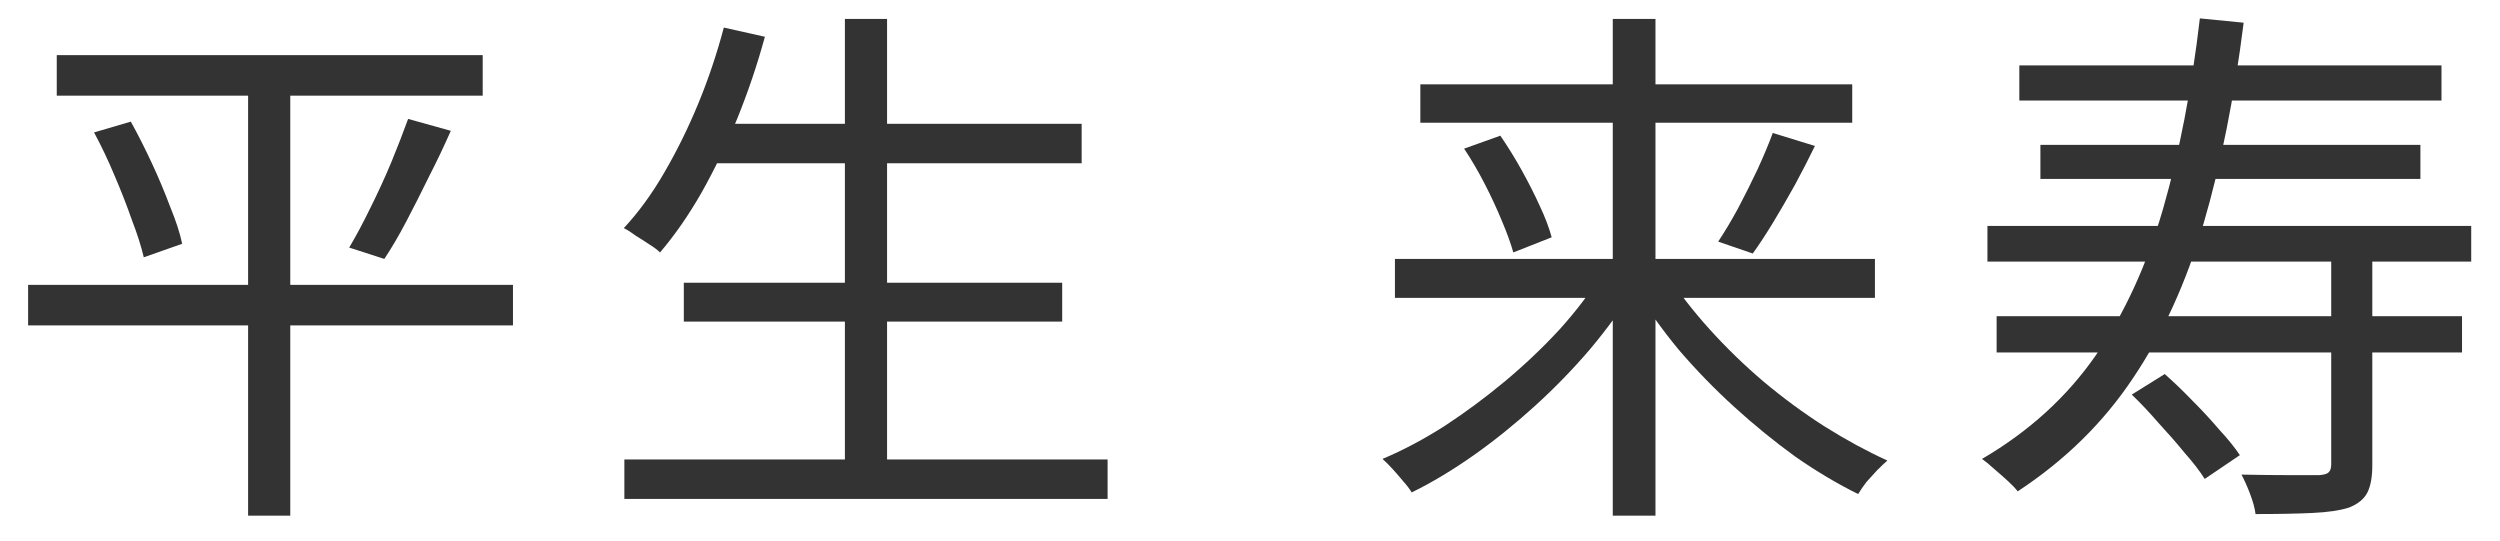 <svg width="74" height="16" viewBox="0 0 74 16" fill="none" xmlns="http://www.w3.org/2000/svg">
<path d="M59.772 1.936H72.268V2.976H59.772V1.936ZM60.396 4.288H71.644V5.296H60.396V4.288ZM58.828 6.688H73.148V7.744H58.828V6.688ZM59.1 9.36H72.876V10.432H59.1V9.36ZM69.004 7.6H70.22V13.776C70.22 14.117 70.172 14.384 70.076 14.576C69.98 14.768 69.799 14.917 69.532 15.024C69.265 15.109 68.903 15.163 68.444 15.184C67.996 15.205 67.436 15.216 66.764 15.216C66.743 15.045 66.689 14.848 66.604 14.624C66.519 14.4 66.433 14.208 66.348 14.048C66.892 14.059 67.377 14.064 67.804 14.064C68.231 14.064 68.513 14.064 68.652 14.064C68.791 14.053 68.881 14.027 68.924 13.984C68.977 13.941 69.004 13.861 69.004 13.744V7.6ZM65.116 0.544L66.412 0.672C66.135 2.88 65.74 4.859 65.228 6.608C64.716 8.357 64.017 9.888 63.132 11.2C62.257 12.512 61.121 13.627 59.724 14.544C59.66 14.459 59.564 14.357 59.436 14.24C59.308 14.123 59.175 14.005 59.036 13.888C58.897 13.76 58.775 13.659 58.668 13.584C60.055 12.773 61.175 11.755 62.028 10.528C62.881 9.291 63.548 7.84 64.028 6.176C64.508 4.512 64.871 2.635 65.116 0.544ZM63.1 11.68L64.076 11.072C64.343 11.307 64.615 11.568 64.892 11.856C65.18 12.144 65.447 12.432 65.692 12.72C65.948 12.997 66.151 13.248 66.3 13.472L65.26 14.176C65.111 13.941 64.913 13.685 64.668 13.408C64.433 13.12 64.177 12.827 63.9 12.528C63.633 12.219 63.367 11.936 63.1 11.68Z" fill="#333333"/>
<path d="M41.29 7.664H55.498V8.816H41.29V7.664ZM42.042 2.496H54.826V3.632H42.042V2.496ZM47.738 0.56H49.002V15.264H47.738V0.56ZM52.474 3.936L53.722 4.32C53.541 4.693 53.343 5.077 53.13 5.472C52.916 5.856 52.703 6.224 52.49 6.576C52.276 6.928 52.074 7.237 51.882 7.504L50.858 7.152C51.05 6.864 51.247 6.533 51.45 6.16C51.653 5.776 51.844 5.392 52.026 5.008C52.207 4.613 52.356 4.256 52.474 3.936ZM43.338 4.4L44.41 4.016C44.623 4.325 44.831 4.661 45.034 5.024C45.236 5.387 45.418 5.744 45.578 6.096C45.738 6.437 45.855 6.747 45.93 7.024L44.794 7.472C44.719 7.205 44.607 6.896 44.458 6.544C44.309 6.181 44.138 5.813 43.946 5.44C43.754 5.067 43.551 4.72 43.338 4.4ZM47.418 8.096L48.394 8.512C48.01 9.131 47.567 9.739 47.066 10.336C46.565 10.923 46.02 11.483 45.434 12.016C44.847 12.549 44.245 13.035 43.626 13.472C43.007 13.909 42.394 14.277 41.786 14.576C41.722 14.469 41.636 14.357 41.53 14.24C41.434 14.123 41.333 14.005 41.226 13.888C41.119 13.771 41.018 13.669 40.922 13.584C41.53 13.328 42.143 13.003 42.762 12.608C43.38 12.203 43.978 11.76 44.554 11.28C45.141 10.789 45.679 10.277 46.17 9.744C46.66 9.2 47.077 8.651 47.418 8.096ZM49.338 8.112C49.69 8.656 50.111 9.2 50.602 9.744C51.093 10.288 51.626 10.805 52.202 11.296C52.788 11.787 53.391 12.229 54.01 12.624C54.639 13.019 55.258 13.355 55.866 13.632C55.781 13.707 55.679 13.803 55.562 13.92C55.455 14.037 55.349 14.155 55.242 14.272C55.146 14.4 55.066 14.517 55.002 14.624C54.394 14.325 53.775 13.957 53.146 13.52C52.527 13.072 51.925 12.581 51.338 12.048C50.751 11.515 50.202 10.949 49.69 10.352C49.188 9.744 48.751 9.131 48.378 8.512L49.338 8.112Z" fill="#333333"/>
<path d="M20.945 3.664H32.017V4.832H20.945V3.664ZM20.241 8.368H31.441V9.52H20.241V8.368ZM18.481 13.6H32.785V14.768H18.481V13.6ZM25.009 0.56H26.257V14.176H25.009V0.56ZM21.425 0.816L22.641 1.088C22.417 1.909 22.145 2.715 21.825 3.504C21.505 4.283 21.153 5.013 20.769 5.696C20.385 6.368 19.974 6.96 19.537 7.472C19.462 7.397 19.355 7.317 19.217 7.232C19.089 7.147 18.956 7.061 18.817 6.976C18.689 6.88 18.572 6.805 18.465 6.752C18.902 6.283 19.302 5.733 19.665 5.104C20.038 4.464 20.374 3.781 20.673 3.056C20.971 2.331 21.222 1.584 21.425 0.816Z" fill="#333333"/>
<path d="M1.68 1.632H14.288V2.832H1.68V1.632ZM0.832 8.432H15.184V9.632H0.832V8.432ZM2.784 3.92L3.872 3.6C4.085 3.984 4.293 4.395 4.496 4.832C4.699 5.269 4.88 5.701 5.04 6.128C5.211 6.544 5.328 6.907 5.392 7.216L4.256 7.616C4.181 7.296 4.064 6.928 3.904 6.512C3.755 6.085 3.584 5.648 3.392 5.2C3.2 4.741 2.997 4.315 2.784 3.92ZM12.08 3.52L13.344 3.872C13.152 4.309 12.939 4.757 12.704 5.216C12.48 5.675 12.256 6.117 12.032 6.544C11.808 6.971 11.589 7.344 11.376 7.664L10.336 7.328C10.539 6.987 10.747 6.597 10.96 6.16C11.184 5.712 11.392 5.259 11.584 4.8C11.776 4.331 11.941 3.904 12.08 3.52ZM7.344 2.096H8.592V15.264H7.344V2.096Z" fill="#333333"/>
</svg>
